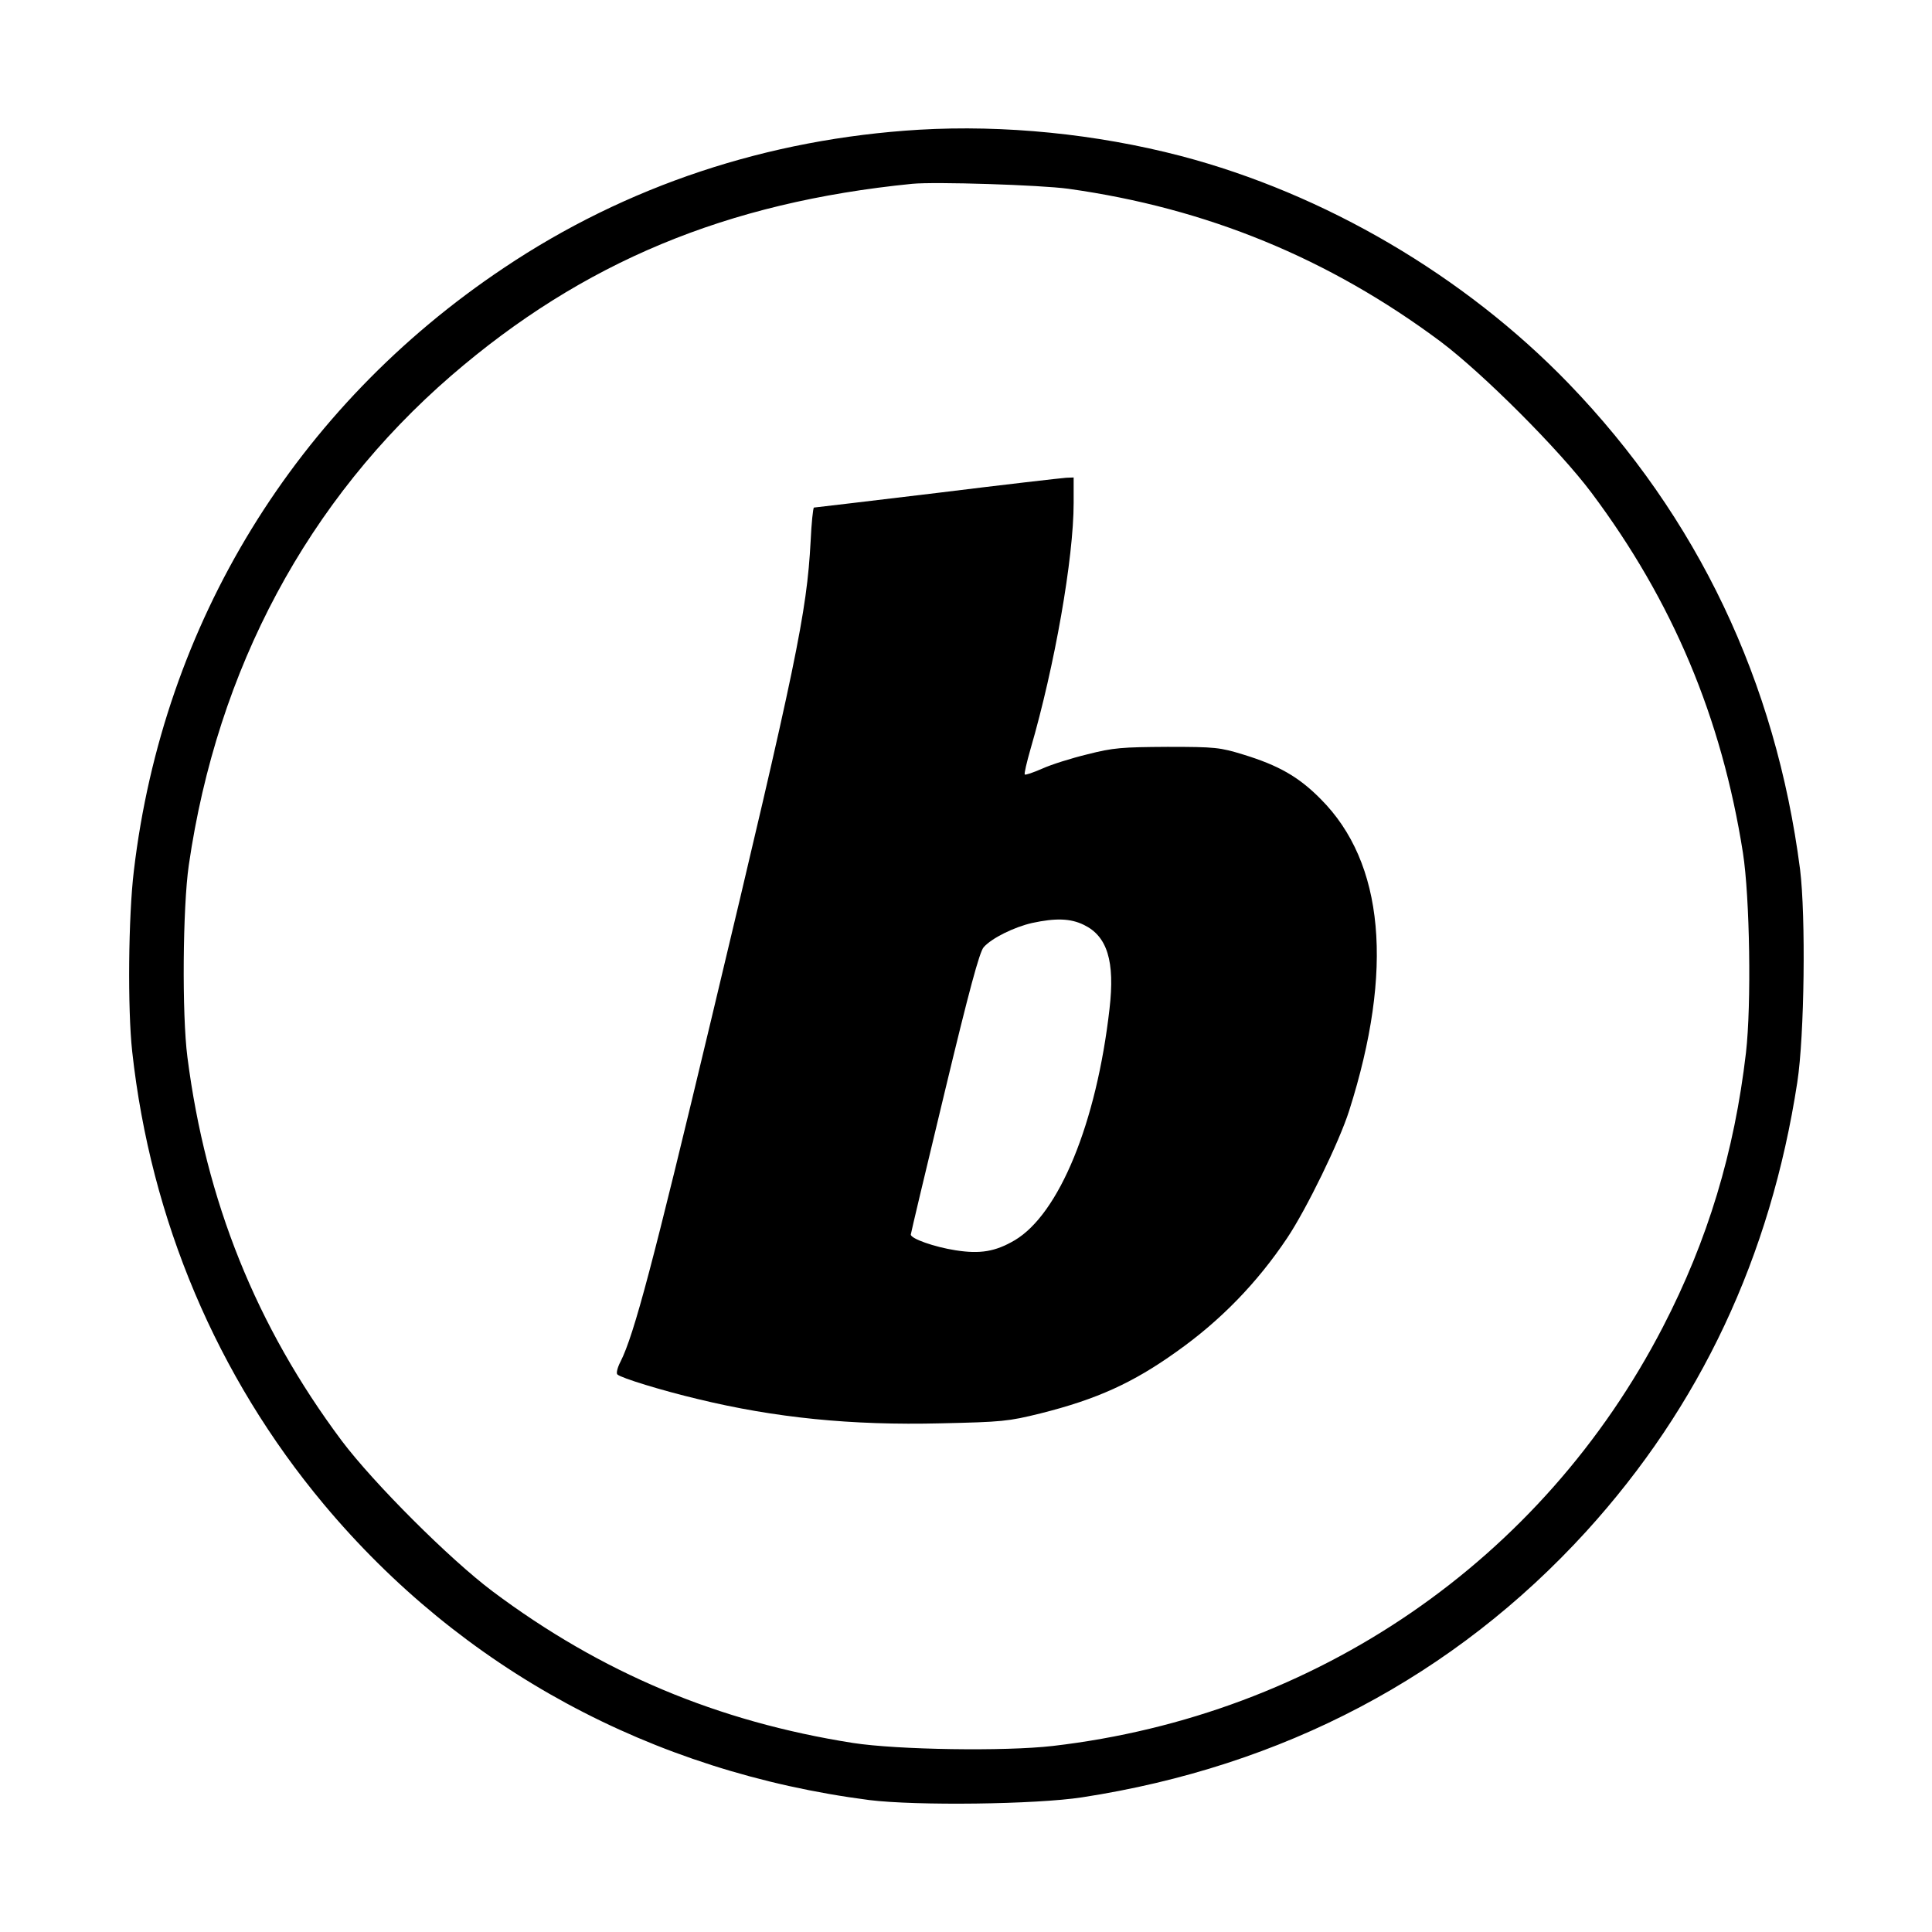 <?xml version="1.0" standalone="no"?>
<!DOCTYPE svg PUBLIC "-//W3C//DTD SVG 20010904//EN"
 "http://www.w3.org/TR/2001/REC-SVG-20010904/DTD/svg10.dtd">
<svg version="1.0" xmlns="http://www.w3.org/2000/svg"
 width="700pt" height="700pt" viewBox="0 0 700 700"
 preserveAspectRatio="xMidYMid meet">
<g transform="translate(0,700) scale(0.1,-0.1)"
fill="#000000" stroke="none">
<path d="M3330 6530 c-548 -33 -1061 -203 -1505 -501 -754 -504 -1234 -1287
-1340 -2184 -20 -165 -23 -501 -6 -655 67 -610 307 -1177 694 -1640 499 -597
1188 -970 1977 -1072 170 -21 602 -16 771 10 728 112 1348 439 1826 963 413
454 668 995 765 1628 26 169 31 601 10 771 -88 681 -371 1276 -839 1761 -377
390 -883 687 -1405 824 -307 80 -640 113 -948 95z m541 -214 c501 -70 944
-252 1349 -554 154 -116 429 -391 546 -547 295 -394 472 -816 549 -1305 25
-161 31 -550 11 -724 -42 -360 -138 -679 -301 -994 -437 -845 -1255 -1407
-2211 -1518 -174 -20 -563 -14 -724 11 -489 77 -911 254 -1305 549 -156 117
-431 392 -547 546 -310 415 -492 868 -559 1390 -20 154 -17 543 5 695 103 712
431 1324 951 1774 476 411 997 628 1670 695 82 8 464 -4 566 -18z"/>
<path d="M3395 5214 c-242 -29 -443 -53 -446 -53 -3 -1 -9 -56 -12 -123 -14
-258 -51 -439 -358 -1723 -213 -891 -281 -1150 -331 -1249 -11 -21 -16 -42
-11 -46 14 -13 161 -58 291 -89 280 -68 557 -96 881 -88 222 5 244 7 361 36
203 51 334 110 492 223 160 113 293 250 402 413 70 105 188 347 224 460 163
512 127 900 -103 1130 -80 81 -153 122 -280 161 -85 26 -101 28 -275 28 -165
-1 -196 -3 -290 -27 -58 -14 -131 -37 -164 -52 -32 -14 -61 -24 -63 -21 -3 2
7 44 21 93 87 299 156 690 156 891 l0 92 -27 -1 c-16 -1 -226 -25 -468 -55z
m532 -1565 c85 -41 113 -132 93 -304 -47 -414 -183 -744 -344 -839 -70 -41
-125 -50 -214 -36 -77 12 -162 42 -162 57 0 4 55 235 122 513 90 375 127 511
142 528 29 33 110 73 176 88 84 18 138 17 187 -7z"/>
</g>
</svg>
